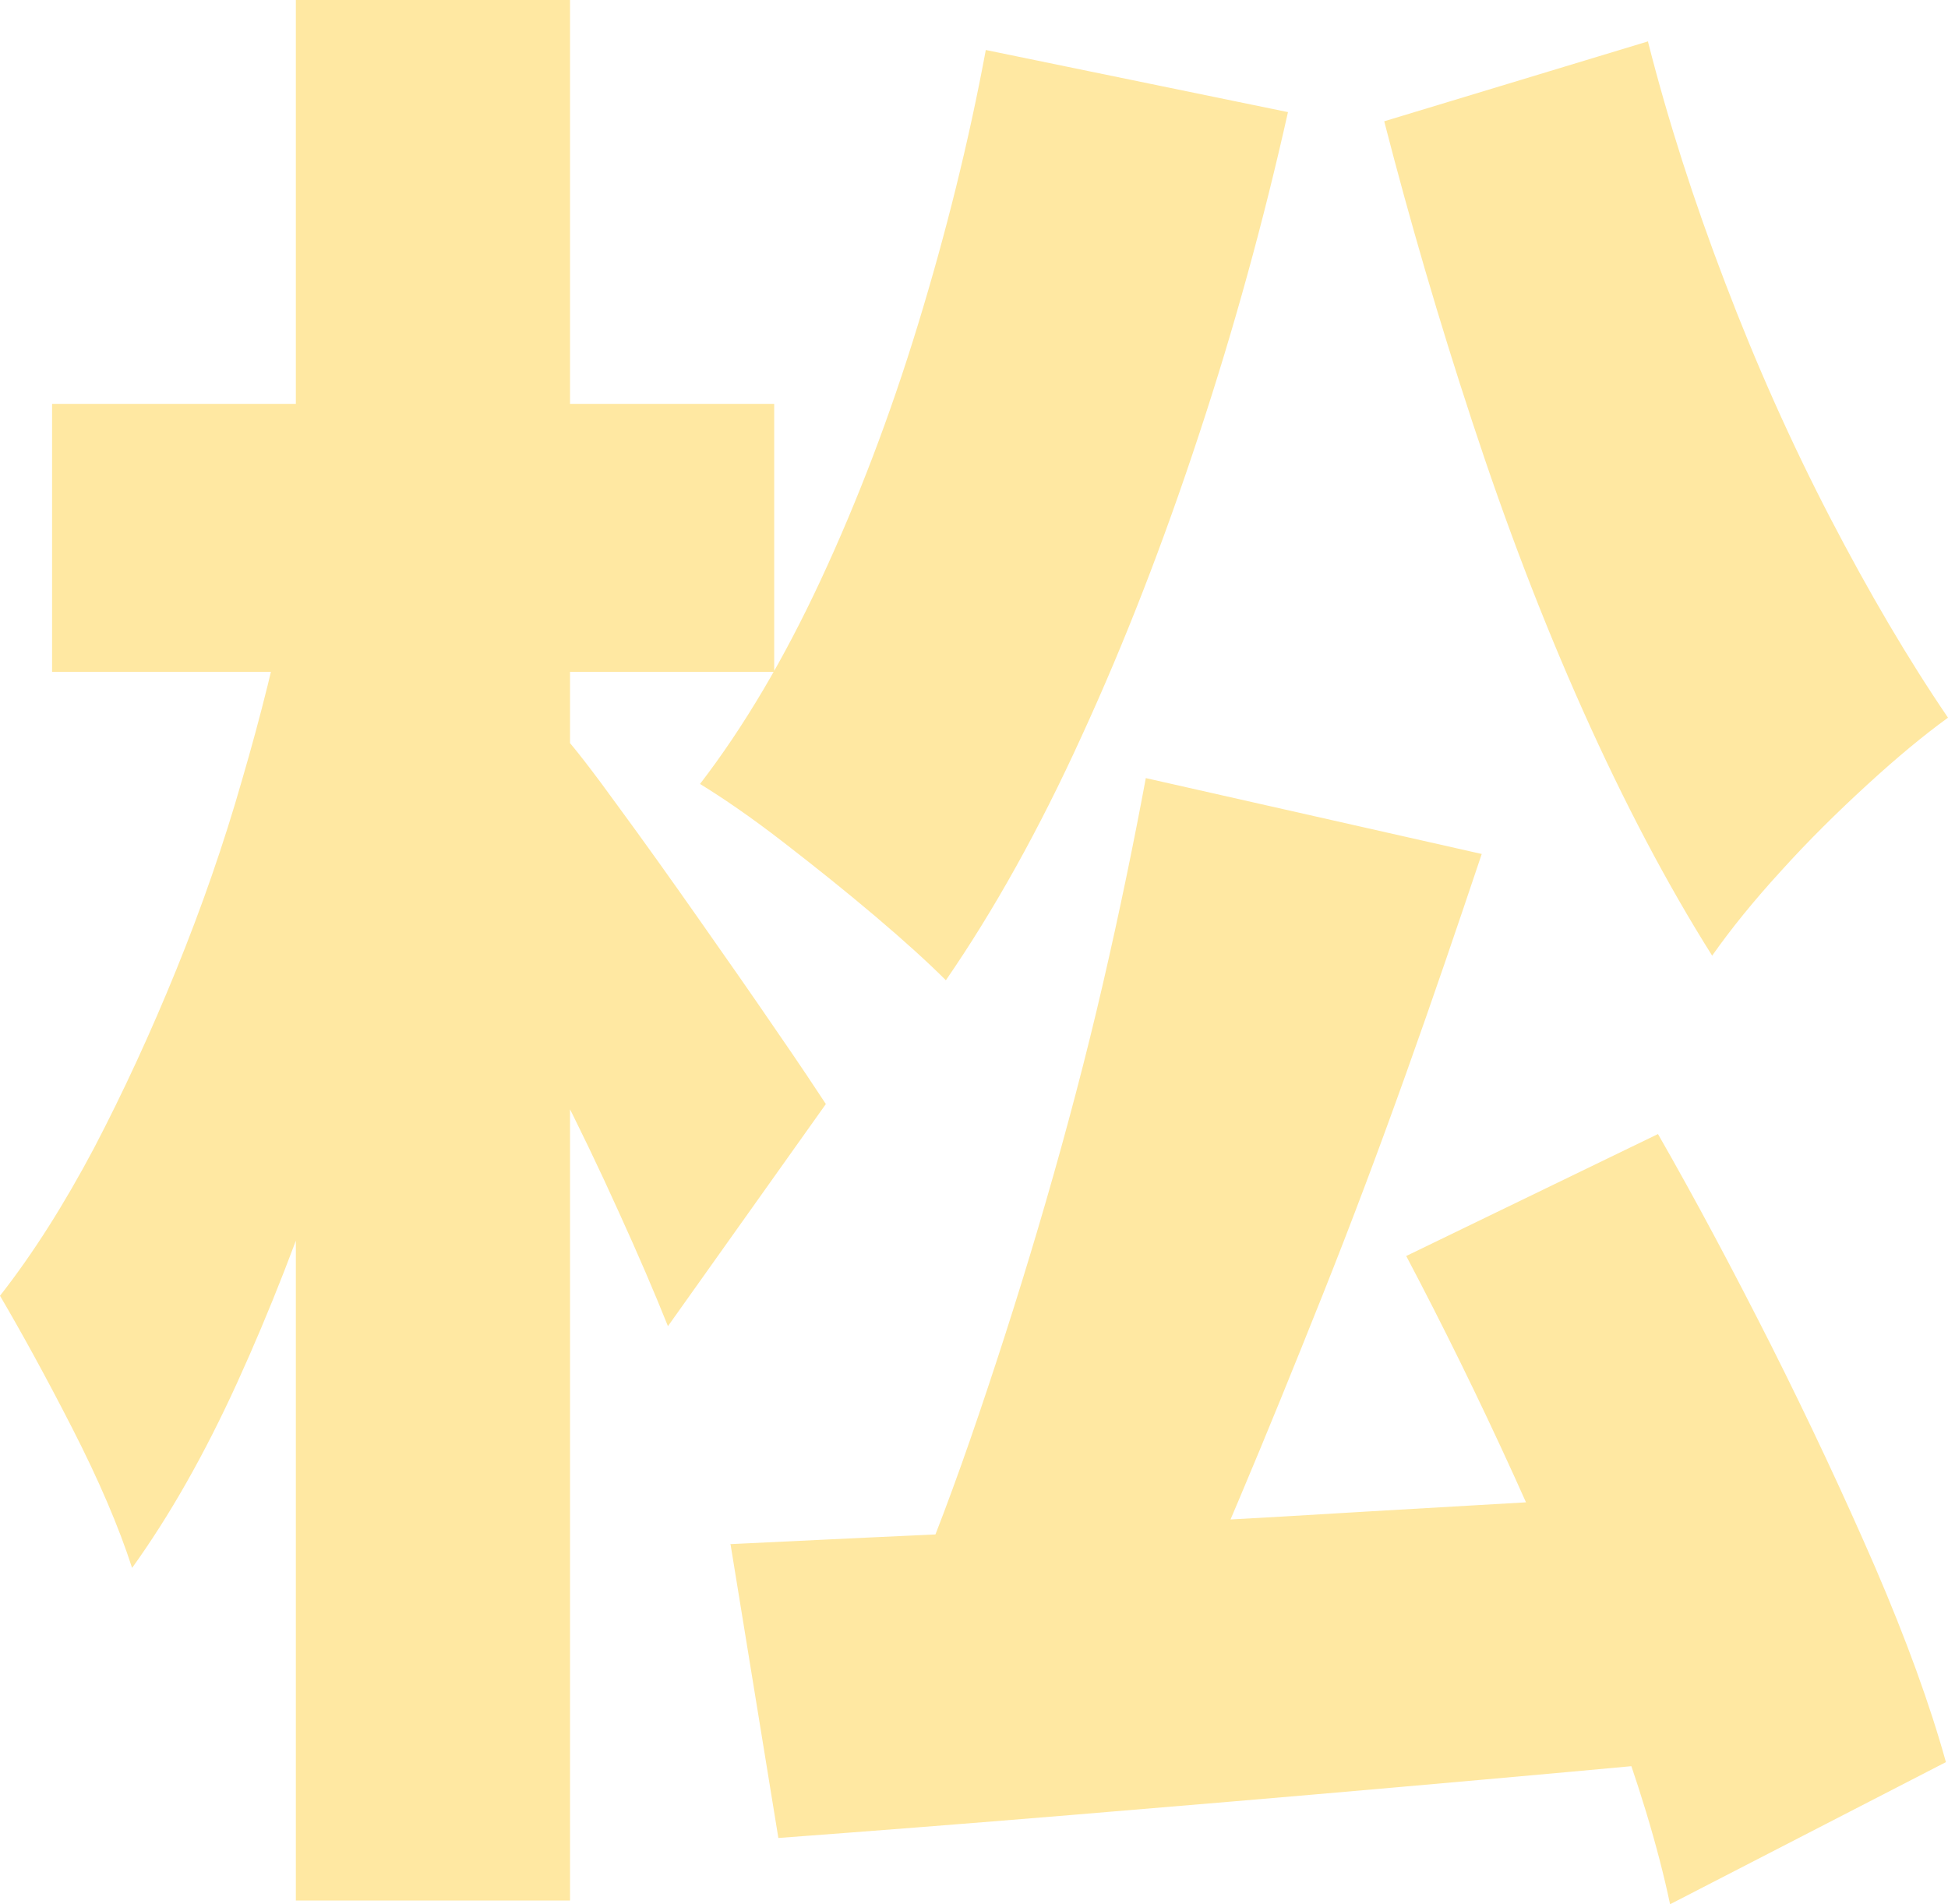 <?xml version="1.0" encoding="UTF-8"?>
<svg id="_レイヤー_2" data-name="レイヤー 2" xmlns="http://www.w3.org/2000/svg" viewBox="0 0 46.75 45.69">
  <defs>
    <style>
      .cls-1 {
        fill: #ffe8a2;
      }
    </style>
  </defs>
  <g id="_レイヤー_2-2" data-name=" レイヤー 2">
    <path class="cls-1" d="M6.91,14.25l3.94,1.39c-.35,1.92-.78,3.91-1.27,5.95-.5,2.05-1.07,4.06-1.73,6.05-.66,1.99-1.38,3.83-2.16,5.54-.78,1.71-1.62,3.19-2.52,4.44-.32-.99-.8-2.11-1.44-3.36-.64-1.25-1.22-2.3-1.73-3.17.8-1.02,1.55-2.21,2.26-3.55.7-1.34,1.36-2.77,1.97-4.27s1.14-3.02,1.58-4.56c.45-1.54.82-3.02,1.1-4.46ZM1.25,9.69h17.33v6.43H1.25v-6.43ZM7.1,0h6.58v45.6h-6.58V0ZM13.49,17.61c.29.32.74.9,1.34,1.73.61.83,1.26,1.74,1.94,2.71.69.98,1.31,1.87,1.87,2.69.56.81.95,1.4,1.18,1.75l-3.79,5.33c-.32-.8-.71-1.71-1.18-2.74-.46-1.02-.96-2.06-1.49-3.1s-1.05-2.03-1.56-2.98c-.51-.94-.96-1.75-1.34-2.42l3.02-2.98.01.01ZM23.66,1.2l7.25,1.49c-.58,2.59-1.29,5.18-2.14,7.75-.85,2.58-1.78,4.98-2.81,7.22-1.02,2.24-2.11,4.19-3.26,5.86-.42-.42-.98-.93-1.7-1.54-.72-.61-1.46-1.2-2.21-1.78s-1.42-1.04-1.99-1.39c1.06-1.38,2.02-3.01,2.9-4.9s1.66-3.93,2.33-6.12,1.22-4.39,1.63-6.6v.01ZM17.52,37.05c2.05-.1,4.39-.21,7.03-.33,2.64-.13,5.43-.28,8.38-.46,2.94-.17,5.86-.34,8.74-.5v6.38c-2.69.26-5.39.5-8.11.74-2.72.24-5.34.46-7.87.67-2.53.21-4.86.39-7.01.55l-1.15-7.06-.01.01ZM27.5,18.67l8.06,1.82c-.58,1.73-1.18,3.49-1.82,5.28s-1.3,3.55-1.99,5.28c-.69,1.73-1.36,3.38-2.02,4.94-.66,1.57-1.3,2.97-1.94,4.22l-6-1.78c.58-1.34,1.14-2.84,1.7-4.49.56-1.65,1.1-3.35,1.61-5.11s.97-3.5,1.37-5.23c.4-1.73.74-3.38,1.03-4.94l-0.0.01ZM39.55,1c.48,1.89,1.1,3.82,1.85,5.78.75,1.97,1.59,3.85,2.52,5.64s1.87,3.39,2.83,4.8c-.58.42-1.22.95-1.94,1.61-.72.66-1.41,1.34-2.06,2.06-.66.72-1.21,1.4-1.66,2.04-1.09-1.73-2.12-3.69-3.1-5.88-.98-2.19-1.86-4.5-2.66-6.94-.8-2.43-1.5-4.83-2.11-7.2l6.34-1.92-.01.01ZM33.74,30.14l6.05-2.93c.9,1.57,1.8,3.26,2.71,5.06.91,1.81,1.74,3.58,2.5,5.33.75,1.74,1.32,3.31,1.7,4.68l-6.62,3.41c-.29-1.38-.77-2.96-1.44-4.75-.67-1.79-1.44-3.63-2.3-5.52s-1.73-3.65-2.59-5.28l-.01-0Z"/>
  </g>
</svg>